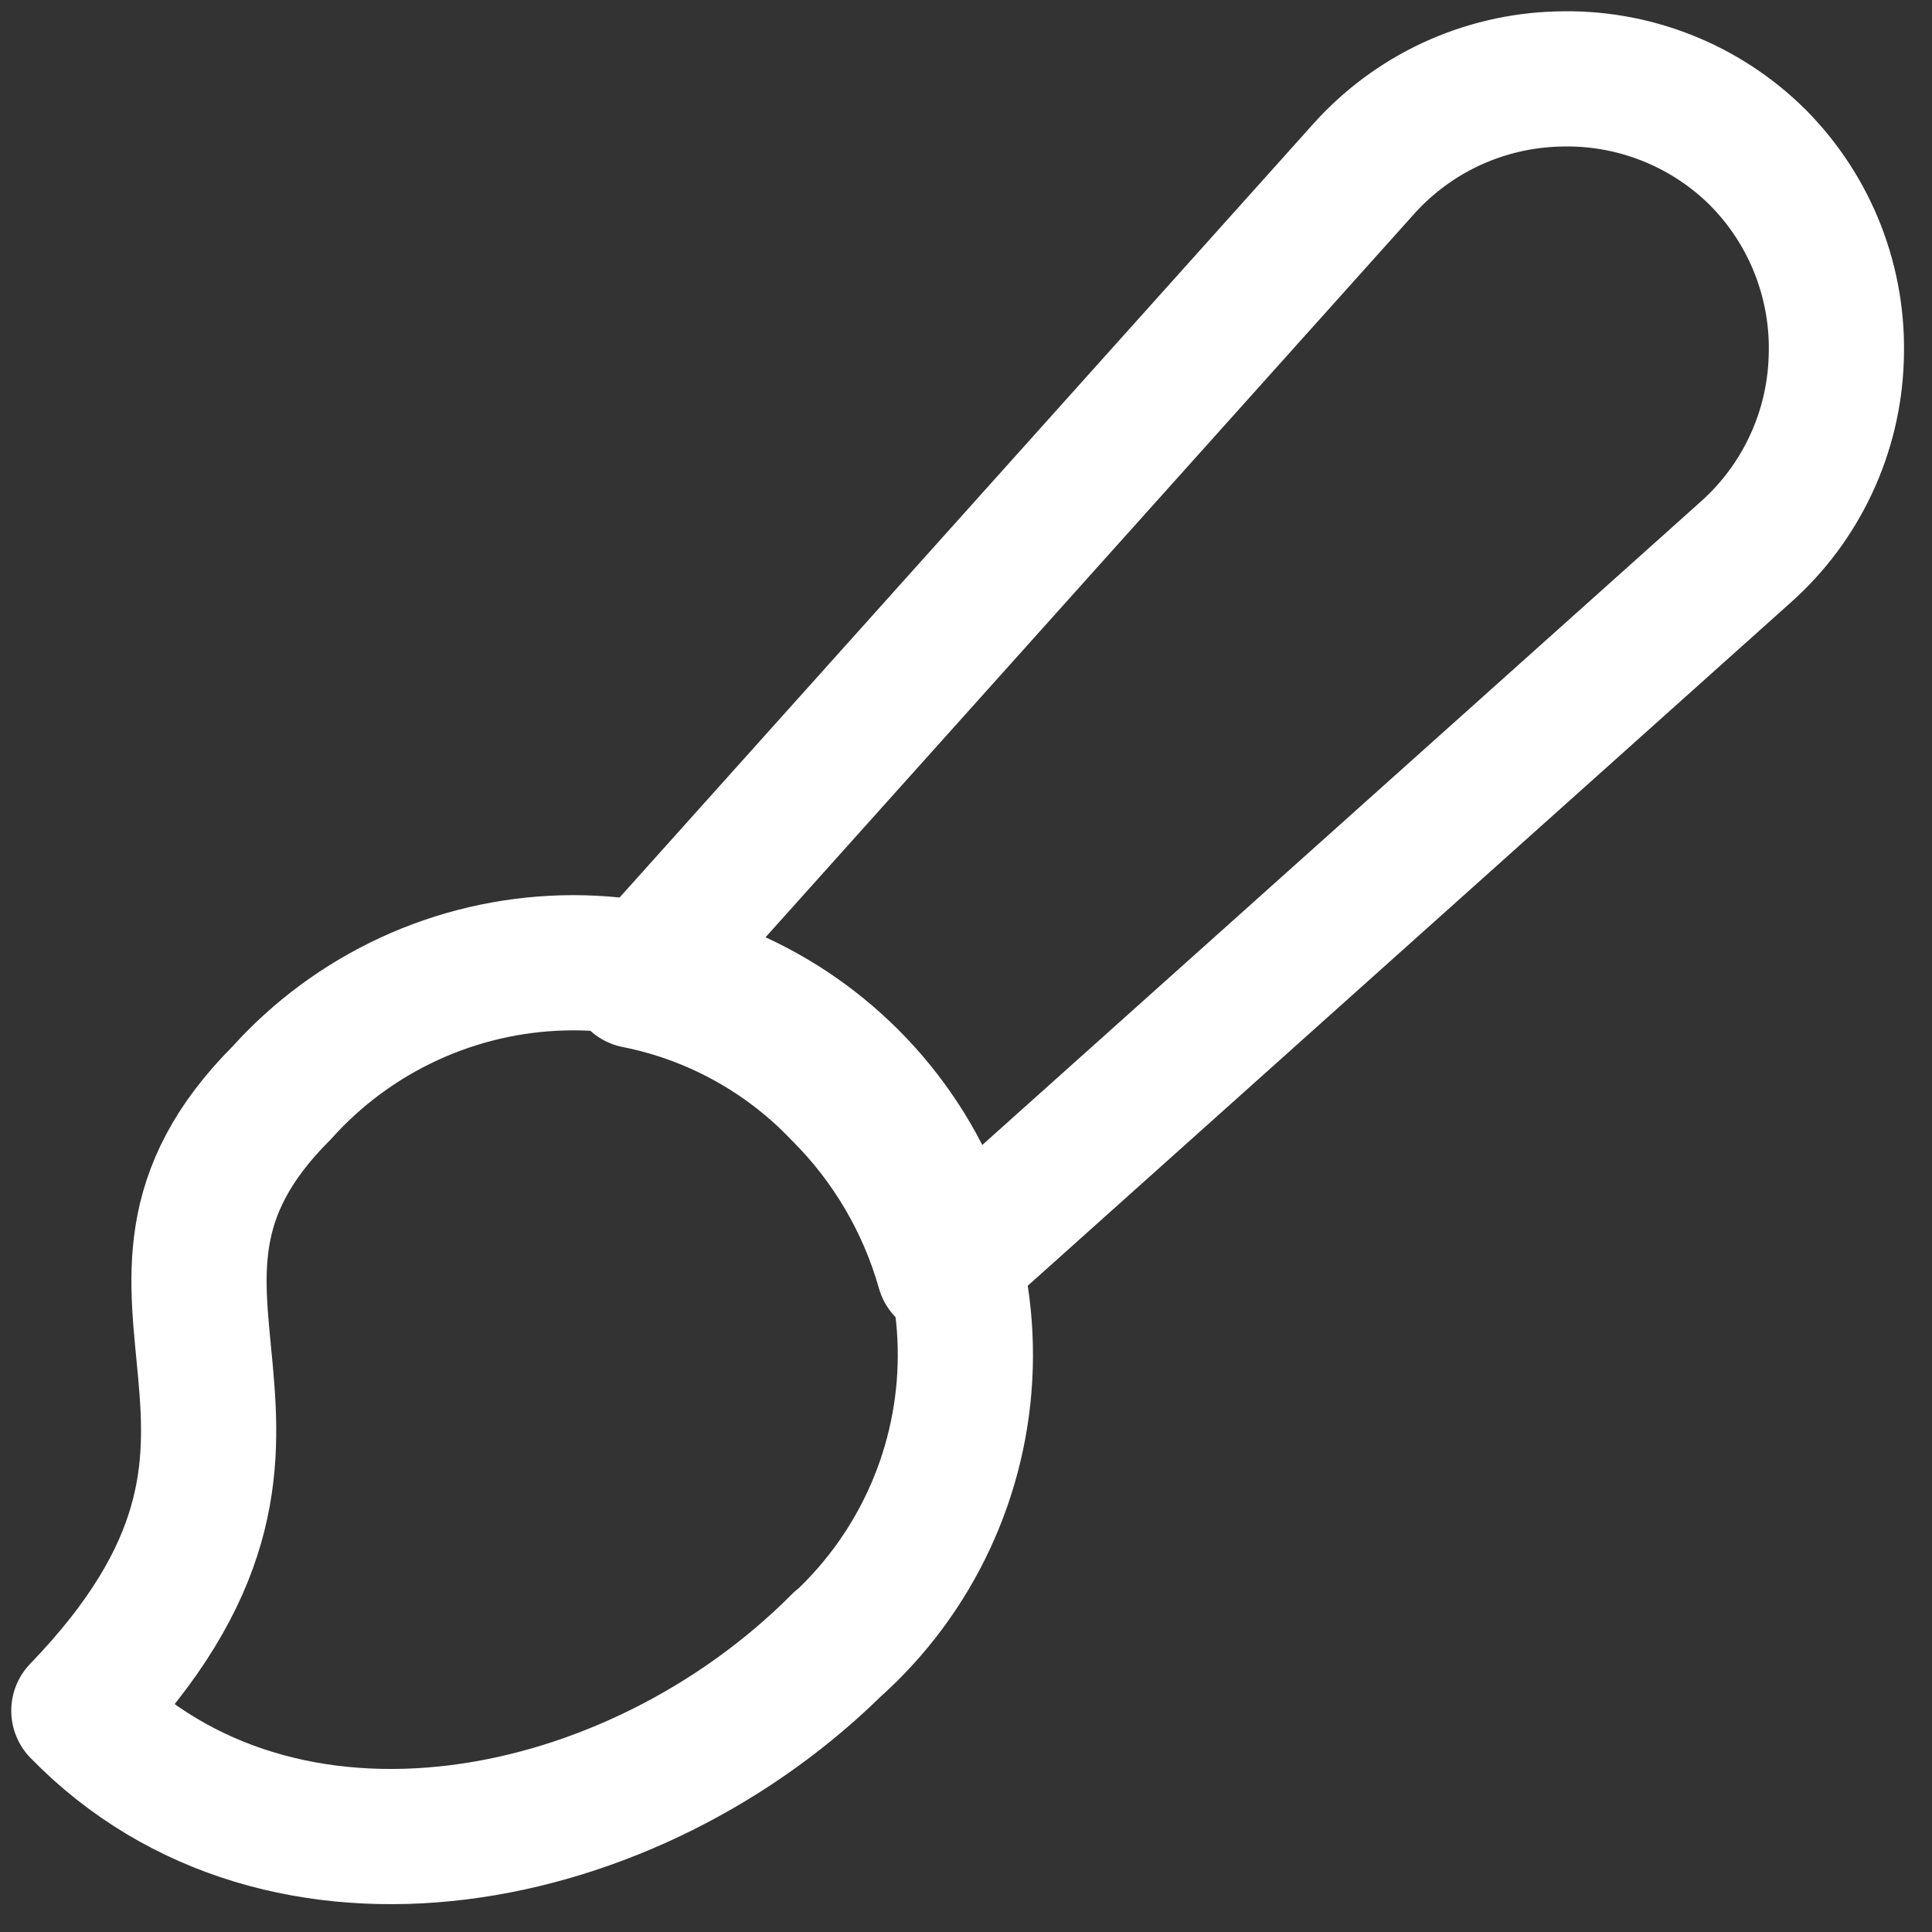 <?xml version="1.0" encoding="UTF-8"?> <svg xmlns="http://www.w3.org/2000/svg" width="49" height="49" viewBox="0 0 49 49" fill="none"><rect x="0" y="0" width="49" height="49" fill="#333333" stroke="none"/><path d="M21.303 41.639C16.057 46.919 7.143 48.667 2 43.387C8.857 36.29 2 32.862 7.143 27.719C8.046 26.713 9.145 25.902 10.372 25.335C11.599 24.768 12.929 24.457 14.28 24.421C15.632 24.386 16.976 24.626 18.231 25.128C19.486 25.629 20.626 26.382 21.581 27.339C22.536 28.296 23.285 29.437 23.784 30.694C24.282 31.951 24.519 33.295 24.48 34.647C24.442 35.998 24.128 37.327 23.558 38.553C22.988 39.779 22.174 40.875 21.166 41.776L21.303 41.639Z" stroke="white" stroke-width="3.429" stroke-linecap="round" stroke-linejoin="round"></path><path d="M44.582 3.993C43.917 3.332 43.124 2.815 42.251 2.473C41.378 2.131 40.445 1.971 39.508 2.004C38.572 2.03 37.651 2.247 36.801 2.642C35.952 3.037 35.193 3.602 34.571 4.301L16.125 24.873C18.103 25.265 19.911 26.259 21.302 27.718C22.553 28.964 23.462 30.511 23.942 32.21L44.274 14.004C44.969 13.386 45.532 12.632 45.926 11.789C46.322 10.946 46.541 10.032 46.571 9.101C46.608 8.159 46.451 7.219 46.109 6.34C45.767 5.461 45.247 4.662 44.582 3.993V3.993Z" stroke="white" stroke-width="3.429" stroke-linecap="round" stroke-linejoin="round"></path></svg> 